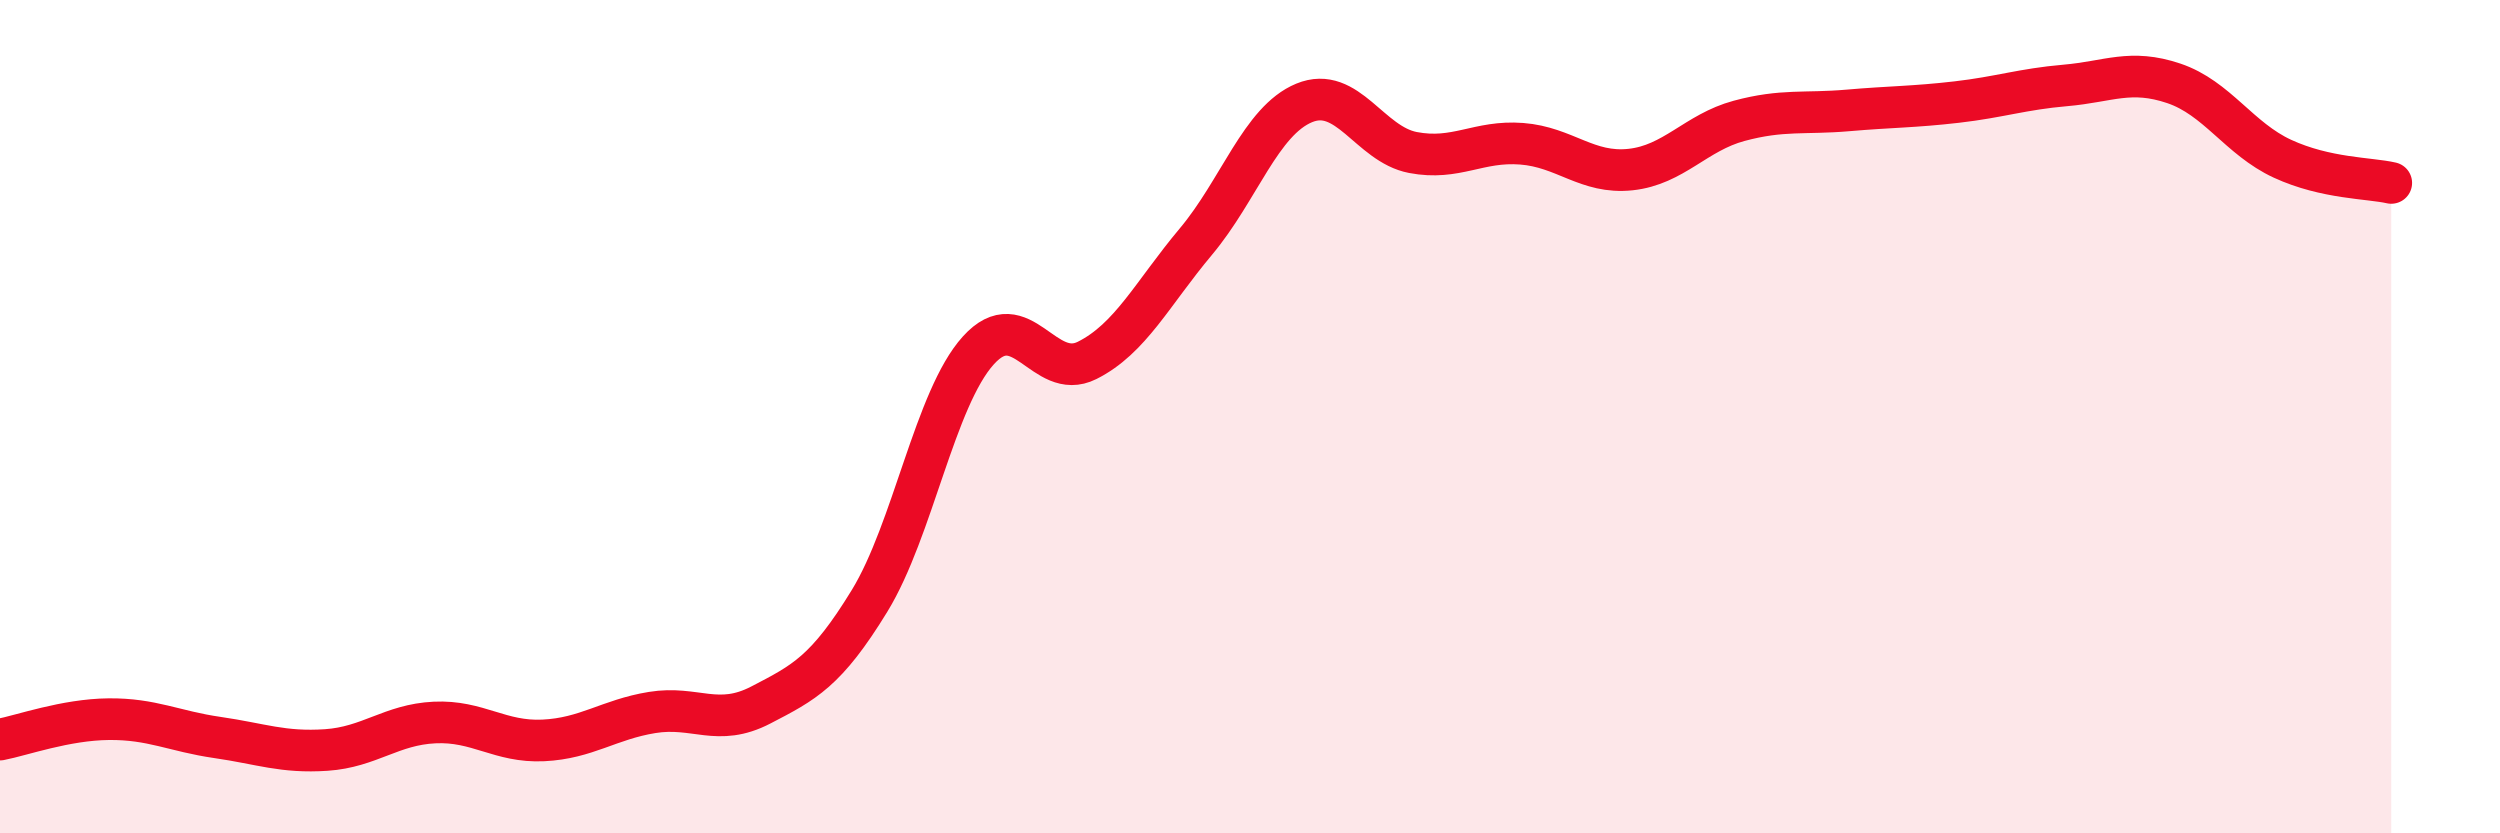 
    <svg width="60" height="20" viewBox="0 0 60 20" xmlns="http://www.w3.org/2000/svg">
      <path
        d="M 0,17.75 C 0.52,17.65 1.57,17.27 2.61,17.26 C 3.65,17.25 4.18,17.55 5.22,17.7 C 6.26,17.85 6.79,18.07 7.83,18 C 8.87,17.93 9.39,17.39 10.43,17.34 C 11.47,17.29 12,17.82 13.04,17.77 C 14.08,17.72 14.61,17.27 15.65,17.1 C 16.69,16.93 17.22,17.46 18.26,16.92 C 19.3,16.38 19.83,16.12 20.87,14.42 C 21.91,12.72 22.44,9.56 23.48,8.41 C 24.52,7.26 25.05,9.17 26.09,8.65 C 27.13,8.13 27.66,7.04 28.7,5.8 C 29.74,4.56 30.26,2.9 31.3,2.47 C 32.34,2.04 32.87,3.46 33.91,3.66 C 34.95,3.86 35.48,3.37 36.52,3.45 C 37.56,3.53 38.09,4.18 39.13,4.07 C 40.17,3.96 40.7,3.18 41.74,2.9 C 42.78,2.62 43.31,2.74 44.35,2.65 C 45.39,2.56 45.92,2.57 46.96,2.45 C 48,2.33 48.53,2.14 49.57,2.05 C 50.61,1.96 51.13,1.65 52.17,2 C 53.21,2.35 53.74,3.33 54.78,3.81 C 55.82,4.29 56.87,4.27 57.39,4.39L57.39 20L0 20Z"
        fill="#EB0A25"
        opacity="0.1"
        stroke-linecap="round"
        stroke-linejoin="round"
      />
      <path
        d="M 0,17.75 C 0.52,17.65 1.57,17.27 2.61,17.26 C 3.65,17.25 4.18,17.55 5.22,17.7 C 6.26,17.85 6.79,18.07 7.83,18 C 8.87,17.93 9.39,17.39 10.43,17.34 C 11.47,17.29 12,17.82 13.04,17.77 C 14.08,17.72 14.61,17.27 15.65,17.1 C 16.69,16.93 17.22,17.46 18.26,16.92 C 19.3,16.38 19.83,16.12 20.87,14.42 C 21.91,12.72 22.44,9.56 23.48,8.41 C 24.52,7.26 25.05,9.17 26.09,8.65 C 27.13,8.13 27.66,7.04 28.7,5.8 C 29.74,4.56 30.26,2.9 31.3,2.47 C 32.34,2.04 32.87,3.46 33.91,3.66 C 34.95,3.86 35.48,3.37 36.52,3.45 C 37.56,3.53 38.09,4.18 39.13,4.07 C 40.17,3.96 40.7,3.18 41.74,2.9 C 42.78,2.62 43.31,2.74 44.35,2.65 C 45.39,2.56 45.92,2.57 46.96,2.45 C 48,2.33 48.53,2.14 49.57,2.05 C 50.61,1.96 51.13,1.65 52.17,2 C 53.21,2.35 53.74,3.33 54.78,3.81 C 55.82,4.29 56.87,4.27 57.39,4.39"
        stroke="#EB0A25"
        stroke-width="1"
        fill="none"
        stroke-linecap="round"
        stroke-linejoin="round"
      />
    </svg>
  